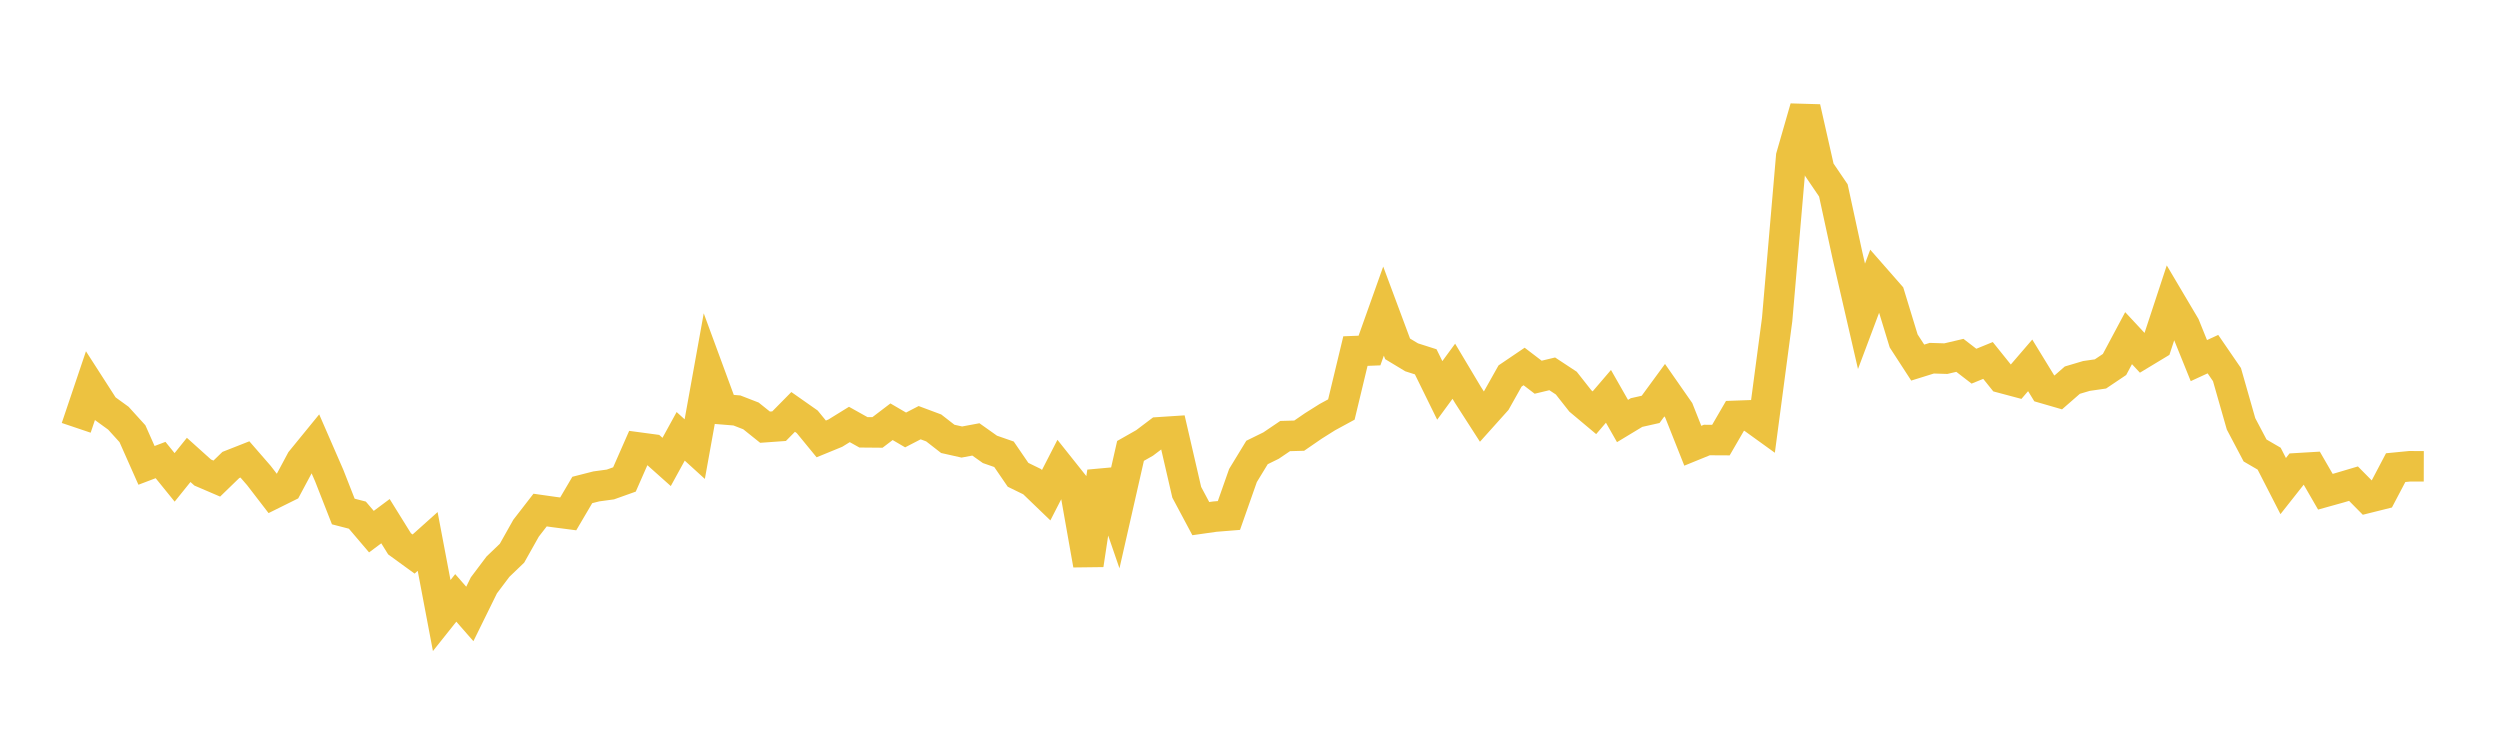 <svg width="164" height="48" xmlns="http://www.w3.org/2000/svg" xmlns:xlink="http://www.w3.org/1999/xlink"><path fill="none" stroke="rgb(237,194,64)" stroke-width="2" d="M5,28.066L5.922,25.332L6.844,26.766L7.766,27.434L8.689,28.451L9.611,30.528L10.533,30.178L11.455,31.316L12.377,30.17L13.299,30.999L14.222,31.395L15.144,30.501L16.066,30.138L16.988,31.199L17.91,32.398L18.832,31.941L19.754,30.217L20.677,29.086L21.599,31.204L22.521,33.555L23.443,33.793L24.365,34.876L25.287,34.189L26.21,35.675L27.132,36.345L28.054,35.519L28.976,40.38L29.898,39.222L30.82,40.275L31.743,38.399L32.665,37.175L33.587,36.291L34.509,34.651L35.431,33.46L36.353,33.591L37.275,33.711L38.198,32.142L39.12,31.907L40.042,31.782L40.964,31.453L41.886,29.356L42.808,29.48L43.731,30.303L44.653,28.623L45.575,29.462L46.497,24.348L47.419,26.851L48.341,26.926L49.263,27.284L50.186,28.023L51.108,27.957L52.03,27.022L52.952,27.669L53.874,28.793L54.796,28.415L55.719,27.845L56.641,28.36L57.563,28.368L58.485,27.666L59.407,28.205L60.329,27.728L61.251,28.072L62.174,28.79L63.096,28.997L64.018,28.825L64.94,29.479L65.862,29.8L66.784,31.147L67.707,31.598L68.629,32.485L69.551,30.687L70.473,31.845L71.395,37.052L72.317,30.955L73.24,33.637L74.162,29.58L75.084,29.057L76.006,28.36L76.928,28.3L77.85,32.293L78.772,34.021L79.695,33.89L80.617,33.816L81.539,31.195L82.461,29.682L83.383,29.229L84.305,28.605L85.228,28.579L86.15,27.945L87.072,27.365L87.994,26.864L88.916,23.031L89.838,22.995L90.76,20.407L91.683,22.885L92.605,23.441L93.527,23.735L94.449,25.611L95.371,24.353L96.293,25.898L97.216,27.334L98.138,26.306L99.06,24.665L99.982,24.041L100.904,24.745L101.826,24.524L102.749,25.132L103.671,26.303L104.593,27.076L105.515,26L106.437,27.619L107.359,27.062L108.281,26.855L109.204,25.595L110.126,26.918L111.048,29.241L111.97,28.865L112.892,28.87L113.814,27.281L114.737,27.247L115.659,27.912L116.581,20.96L117.503,10.263L118.425,7.059L119.347,11.136L120.269,12.492L121.192,16.751L122.114,20.751L123.036,18.295L123.958,19.347L124.88,22.365L125.802,23.786L126.725,23.498L127.647,23.527L128.569,23.311L129.491,24.022L130.413,23.646L131.335,24.794L132.257,25.04L133.18,23.967L134.102,25.474L135.024,25.741L135.946,24.937L136.868,24.663L137.79,24.53L138.713,23.91L139.635,22.183L140.557,23.173L141.479,22.616L142.401,19.815L143.323,21.372L144.246,23.656L145.168,23.231L146.09,24.575L147.012,27.804L147.934,29.552L148.856,30.088L149.778,31.886L150.701,30.717L151.623,30.662L152.545,32.258L153.467,32.001L154.389,31.727L155.311,32.66L156.234,32.43L157.156,30.677L158.078,30.587L159,30.589"></path></svg>